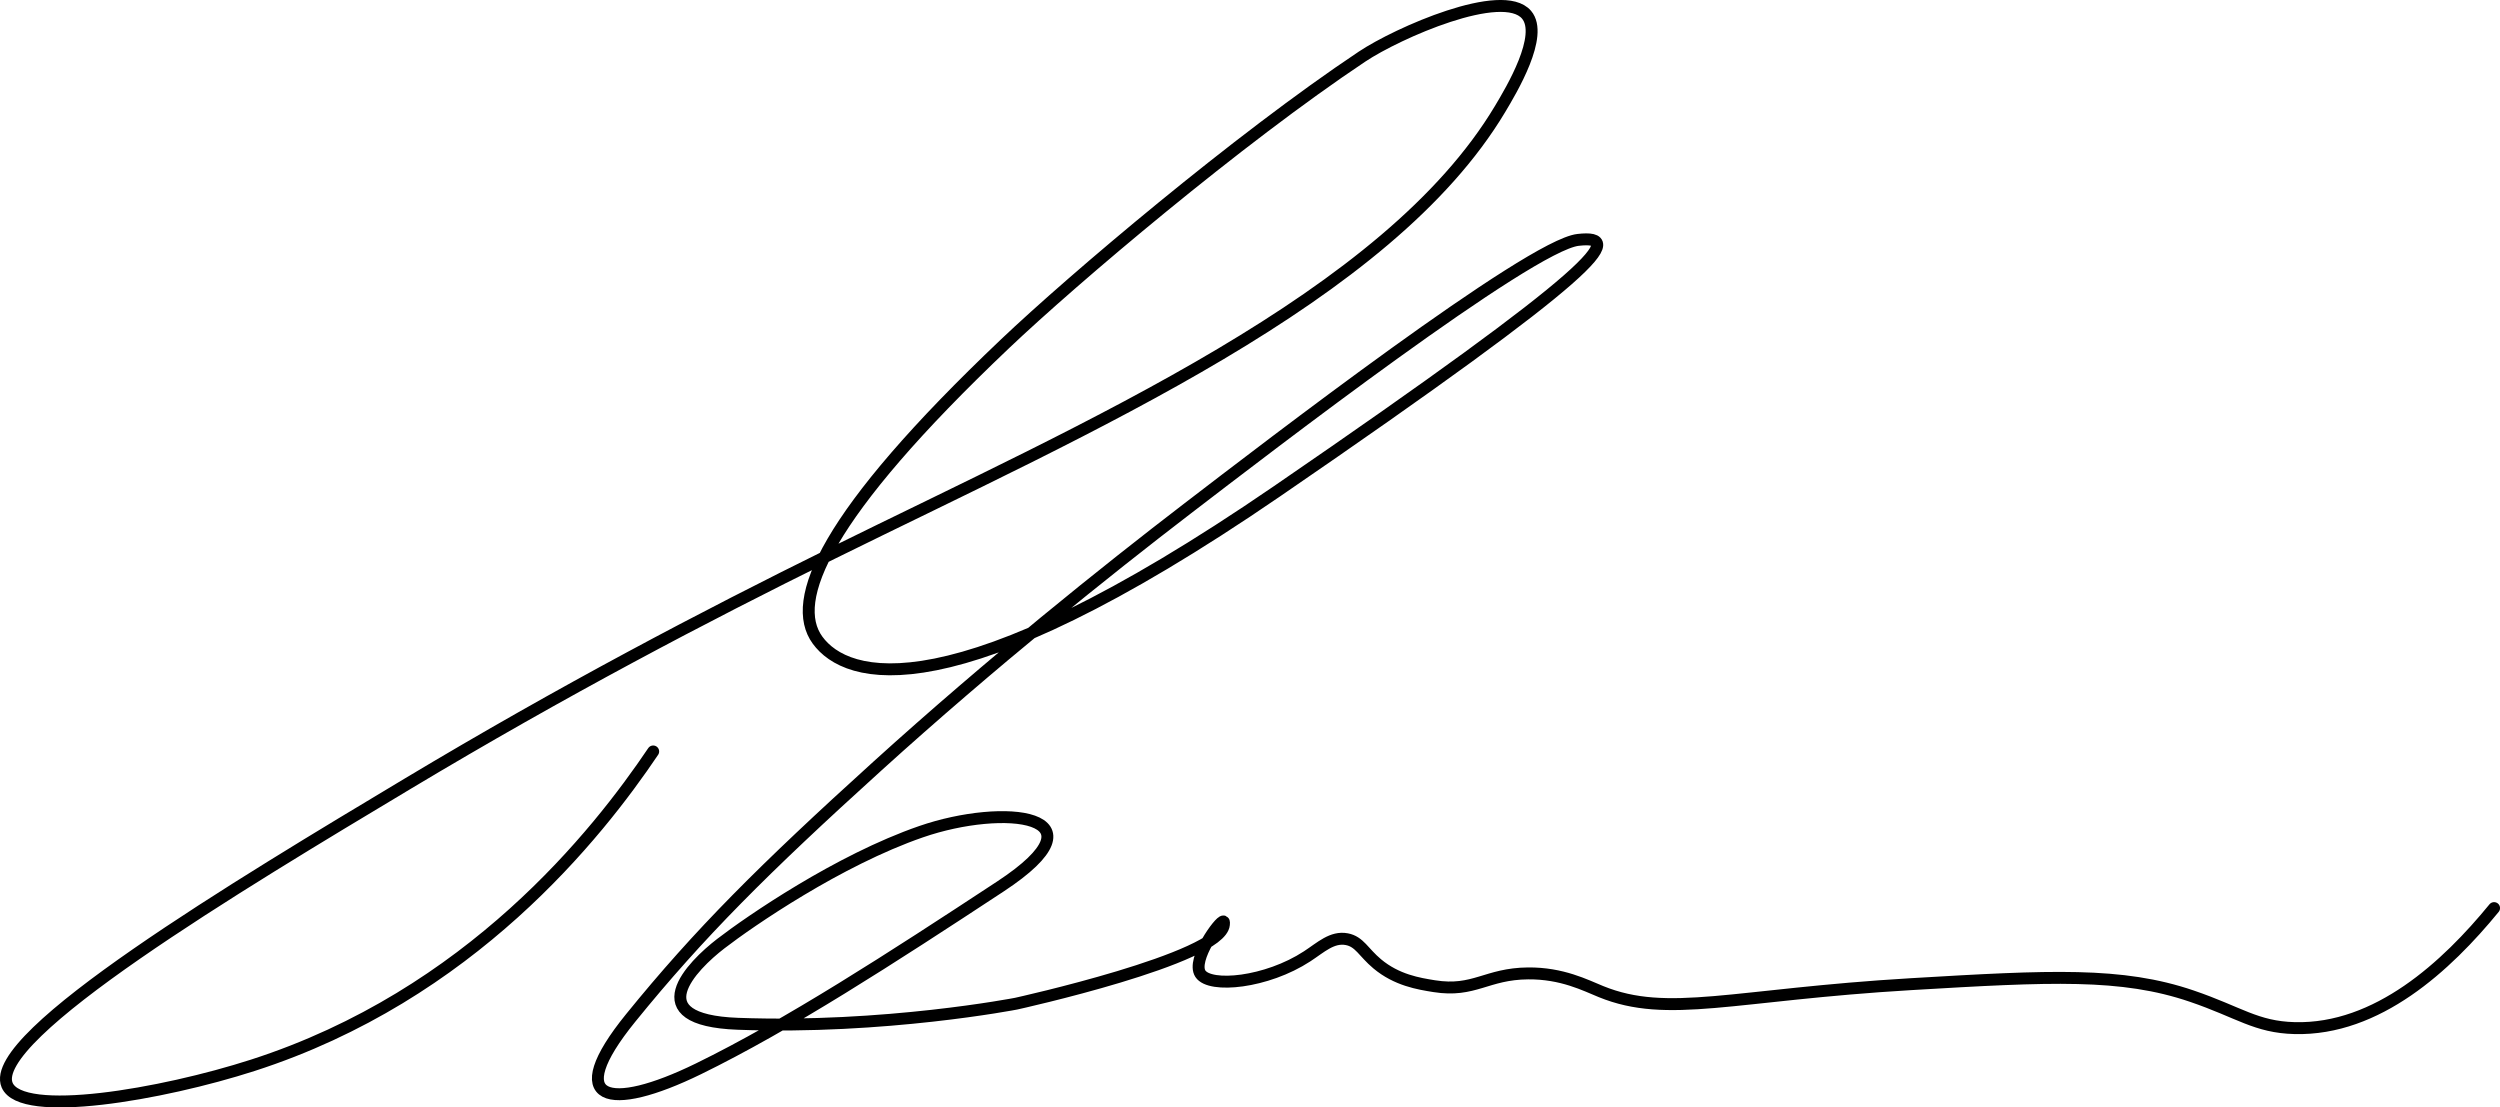 <?xml version="1.0" encoding="utf-8"?>
<svg data-name="Layer 1" id="a" viewBox="0 0 844.93 374.29" xmlns="http://www.w3.org/2000/svg">
<defs>
<style>
      .b {
        fill: none;
        stroke: #000;
        stroke-linecap: round;
        stroke-miterlimit: 10;
        stroke-width: 4.03px;
      }
    </style>
</defs>
<path class="b" d="M220.76,253.97c-18.8,27.89-61.72,82.35-135.29,106.06-30.81,9.93-78.25,18.1-83.06,6.7-6.98-16.54,78.57-67.81,135.31-101.82,52.84-31.67,100.15-56.47,143.45-77.83,87.41-43.14,187.83-86.73,225.79-150.2,3.89-6.5,14.91-24.93,8.96-31.91-8.07-9.48-43.54,6.13-55.6,14.17-41.91,27.95-97.61,75.18-120.57,96.97-61.12,58.03-73.13,86.96-63.44,100.24,9.69,13.28,44.95,25.34,155.2-50.26,110.25-75.6,118.17-86.9,101.81-85.01-16.36,1.89-104.72,69.89-132.05,90.84-27.33,20.95-66.03,51.93-104.7,86.96-38.67,35.03-60.23,56.57-83.41,85.14-23.18,28.56-7.38,32.01,22.9,17.21,30.28-14.8,64.94-37.23,102.06-61.64,37.12-24.41,1.14-28.17-26.8-18.51-27.95,9.66-57.94,30.32-67.7,37.84-9.76,7.51-27.84,25.83,5.71,27.09,49.54,1.85,94.1-6.8,94.1-6.8s69.12-15.25,70.21-26.72c.04-.43.09-.97-.11-1.06-1.15-.48-10.93,12.94-7.83,17.67,3.24,4.94,22.35,3.08,36.08-5.89,4.64-3.03,8.45-6.73,13.4-5.79,4.31.82,5.61,4.42,10.28,8.33,6.61,5.53,14.03,6.71,19.27,7.55,13.53,2.16,17.63-4.2,31.73-4.32,11.49-.1,19.4,4.03,24.65,6.16,22.63,9.19,44.5,1.05,104.88-2.53,47.07-2.79,71.09-4.02,94.76,4.05,16.01,5.45,21.71,10.48,34.79,10.81,27.95.71,51.38-20.98,67.39-40.56" fill="none" stroke="#000000" stroke-width="2"/>
</svg>